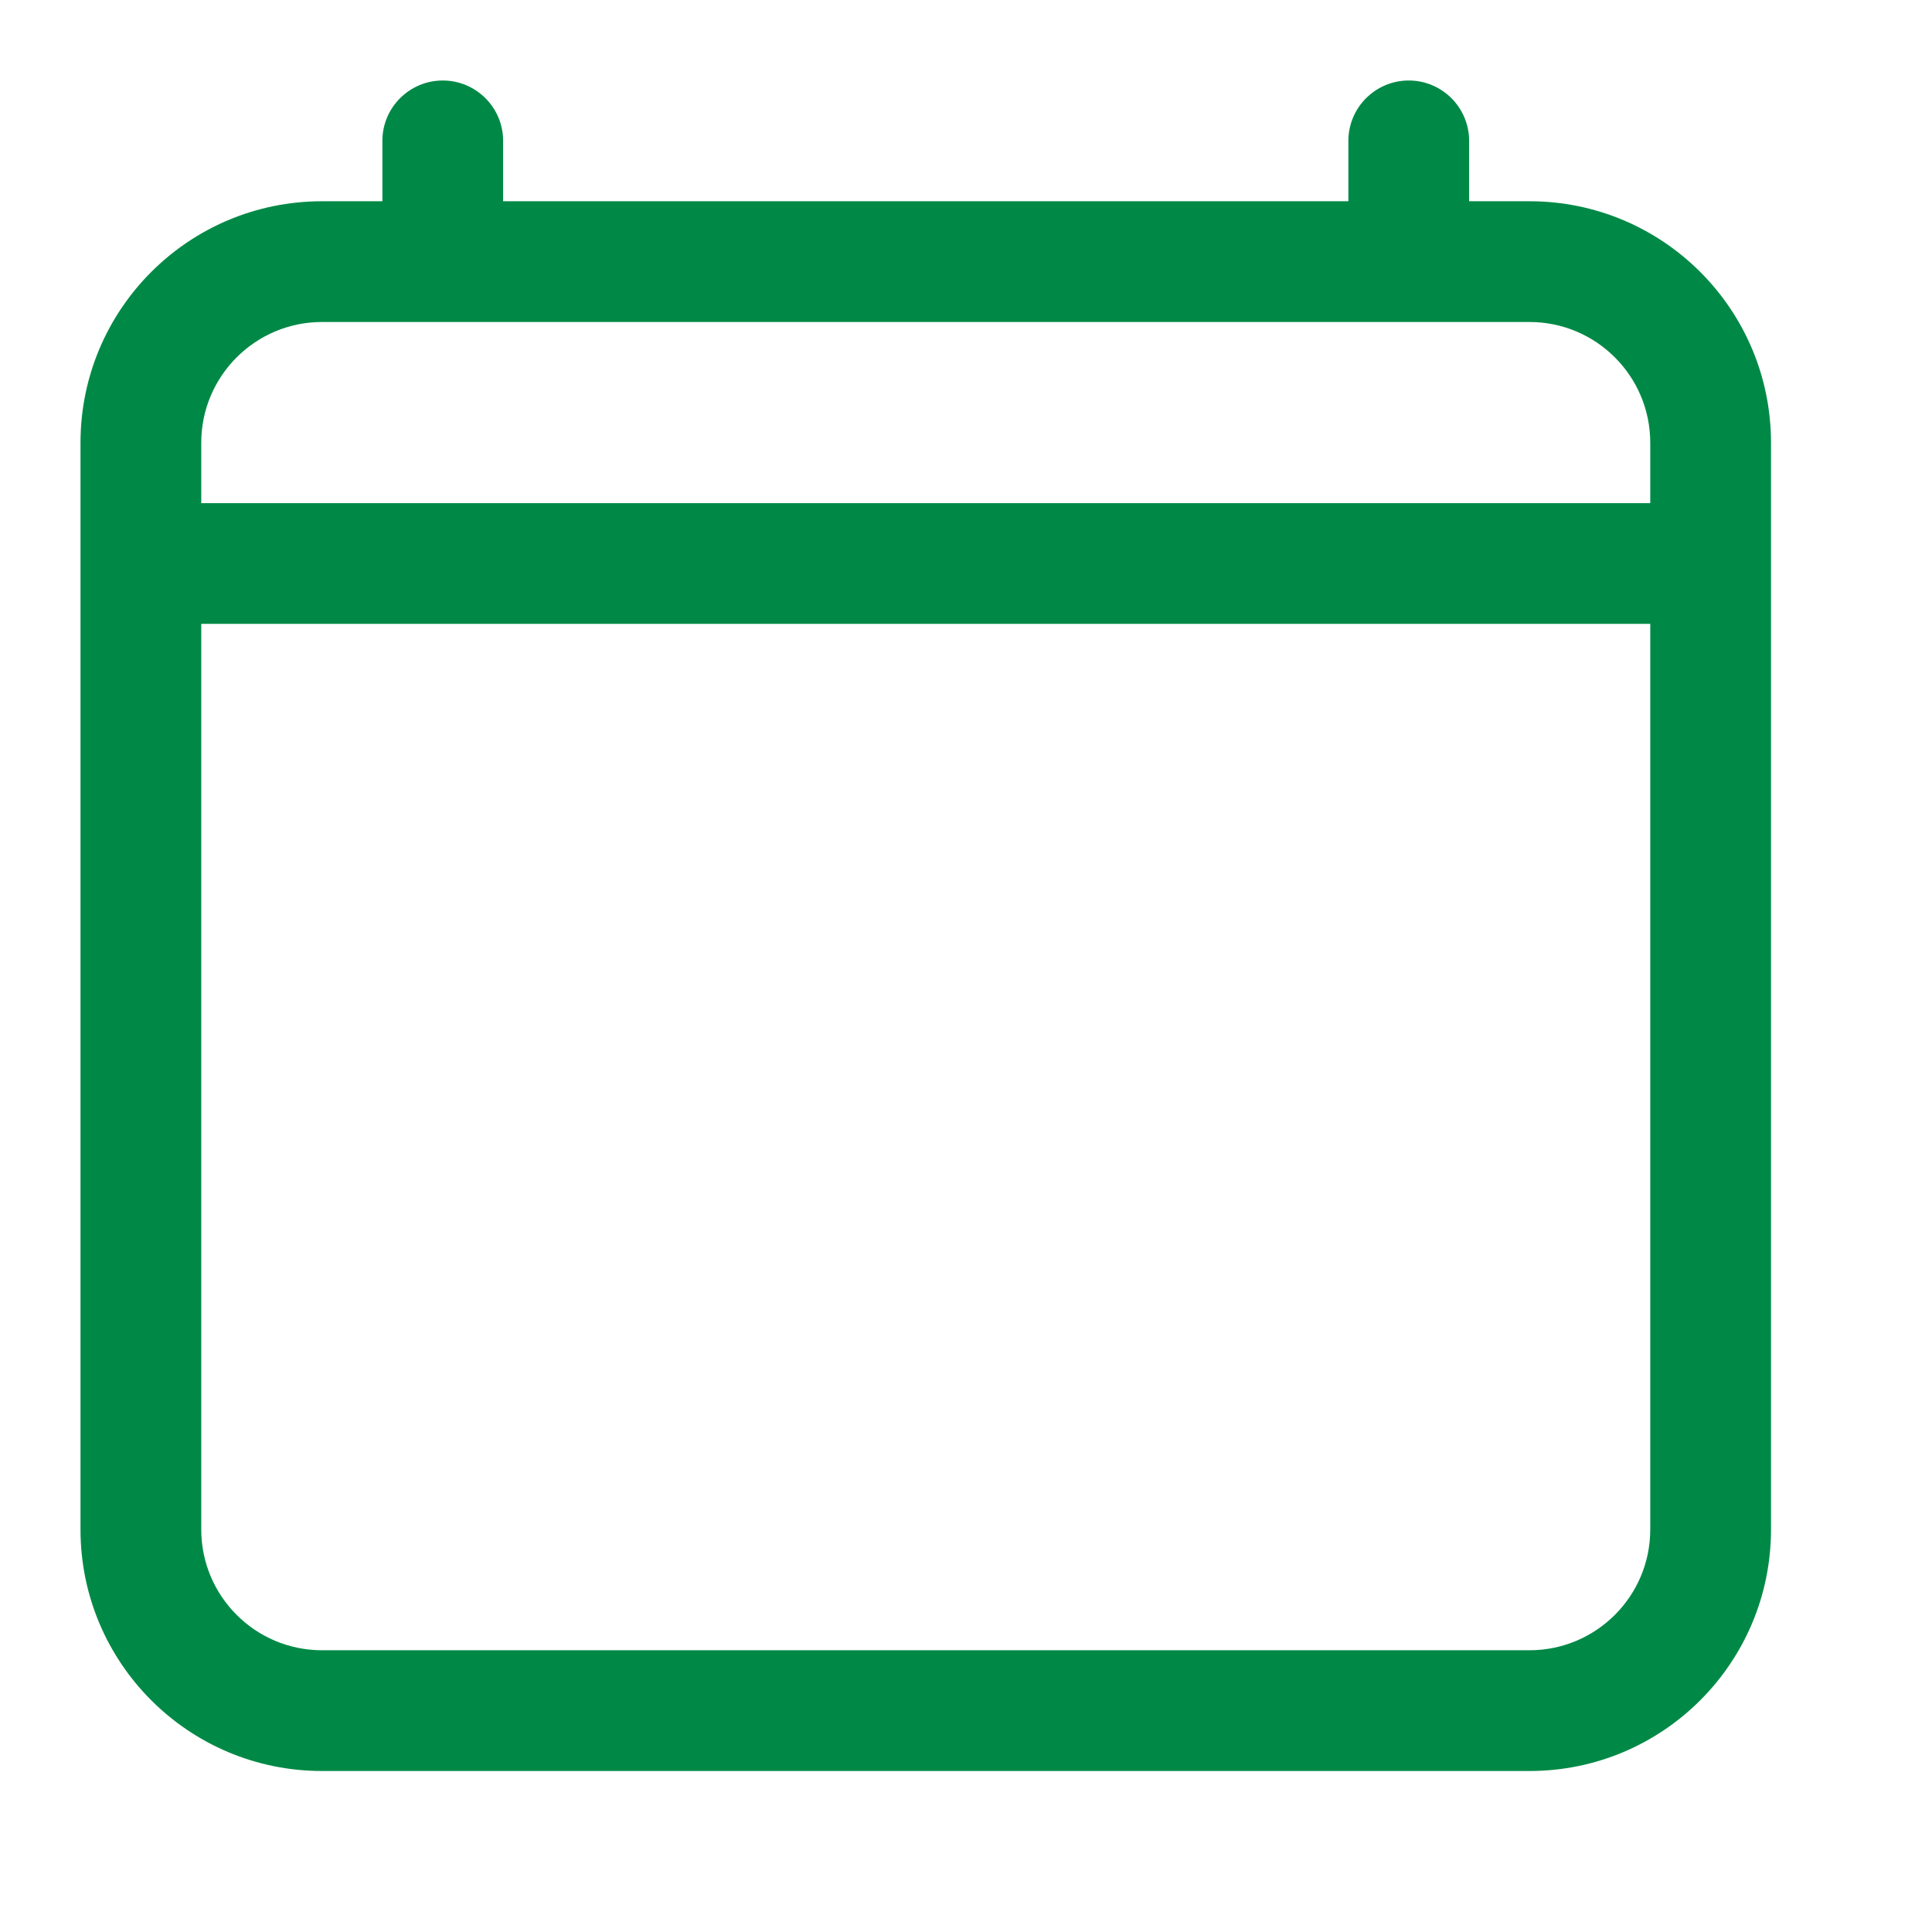 <?xml version="1.0" encoding="UTF-8"?> <svg xmlns="http://www.w3.org/2000/svg" width="24" height="24" viewBox="0 0 24 24" fill="none"> <path fill-rule="evenodd" clip-rule="evenodd" d="M6.25 1.75C6.25 1.336 5.914 1 5.5 1C5.086 1 4.75 1.336 4.75 1.75V2.5H4C2.343 2.5 1 3.843 1 5.5V7V19C1 20.657 2.343 22 4 22H19C20.657 22 22 20.657 22 19V7V5.5C22 3.843 20.657 2.5 19 2.5H18.25V1.75C18.25 1.336 17.914 1 17.5 1C17.086 1 16.75 1.336 16.75 1.75V2.5H6.25V1.75ZM20.5 6.25V5.5C20.5 4.672 19.828 4 19 4H17.5H5.5H4C3.172 4 2.5 4.672 2.5 5.5V6.25H20.5ZM2.5 7.75H20.5V19C20.5 19.828 19.828 20.5 19 20.5H4C3.172 20.5 2.5 19.828 2.5 19V7.75Z" fill="#008946"></path> </svg> 